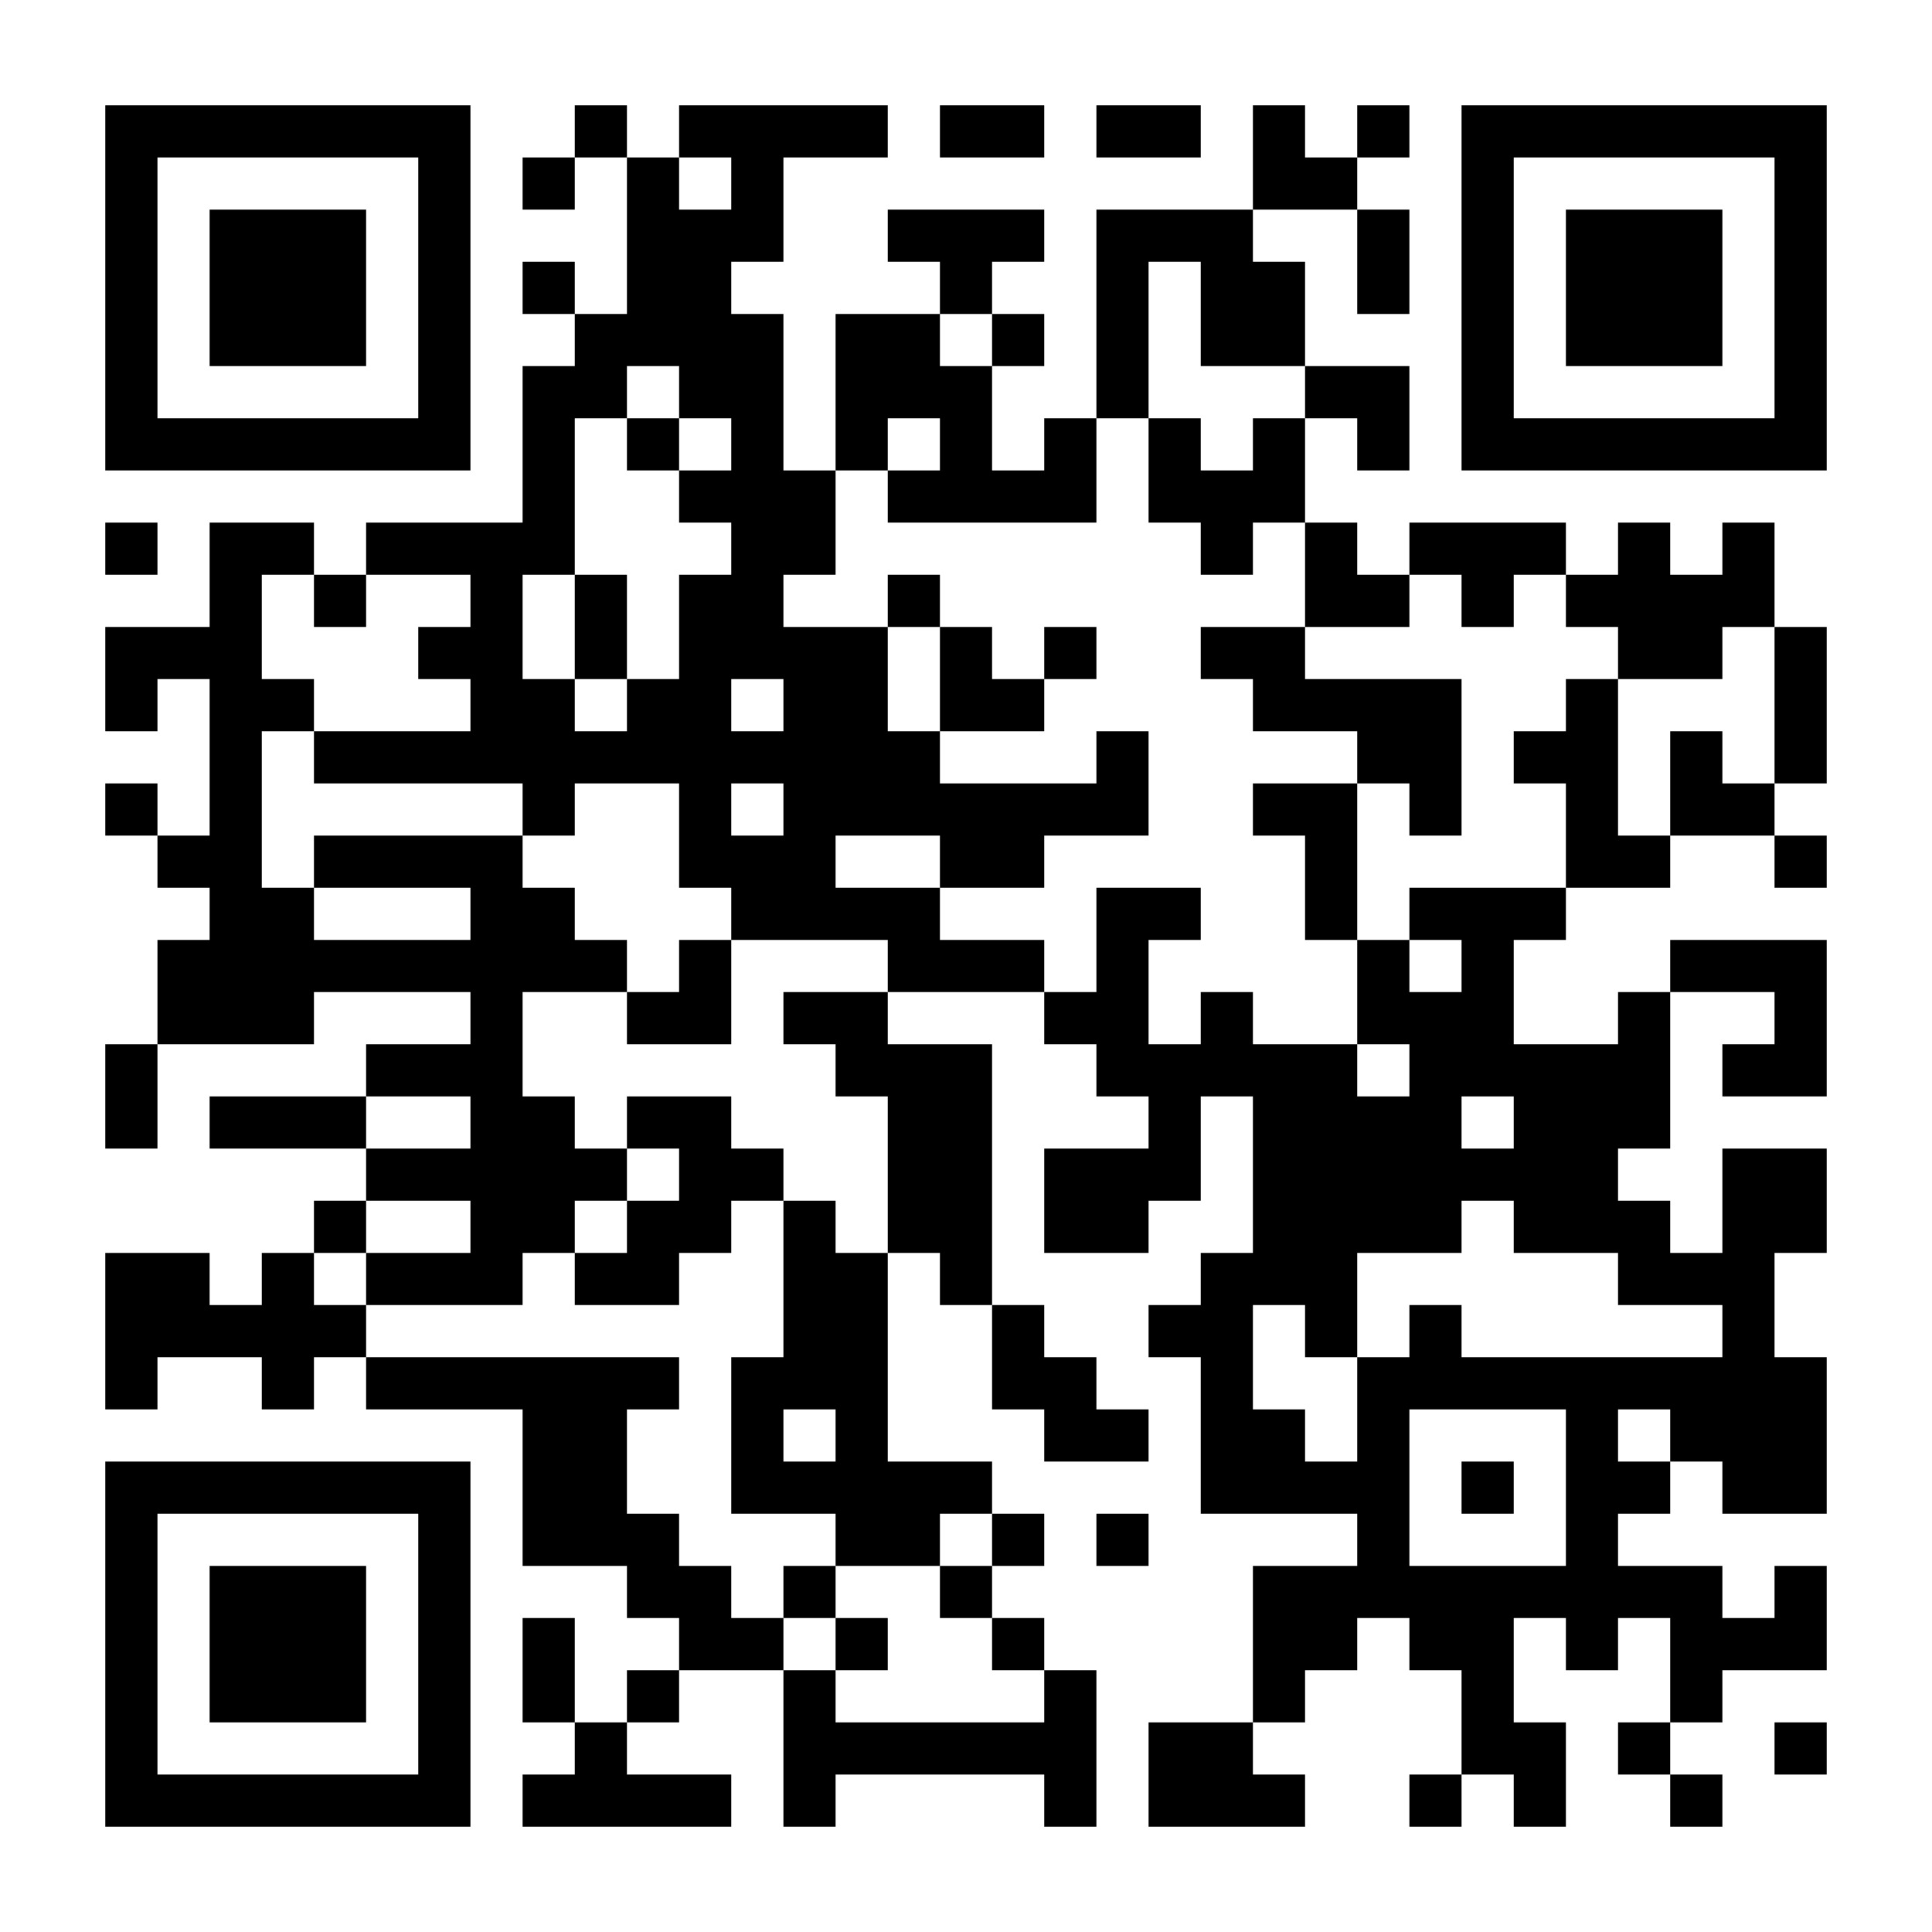 <?xml version="1.0" standalone="no"?>
<svg xmlns="http://www.w3.org/2000/svg" width="2000" height="2000" viewBox="0 0 2000 2000"><rect x="0" y="0" width="2000" height="2000" fill="#808080" stroke="none"/><defs><clipPath id="clip-path-dot-color"><rect x="109" y="541" width="54" height="54" transform="rotate(0,136,568)"/><rect x="109" y="649" width="54" height="54" transform="rotate(0,136,676)"/><rect x="109" y="703" width="54" height="54" transform="rotate(0,136,730)"/><rect x="109" y="811" width="54" height="54" transform="rotate(0,136,838)"/><rect x="109" y="1081" width="54" height="54" transform="rotate(0,136,1108)"/><rect x="109" y="1135" width="54" height="54" transform="rotate(0,136,1162)"/><rect x="109" y="1297" width="54" height="54" transform="rotate(0,136,1324)"/><rect x="109" y="1351" width="54" height="54" transform="rotate(0,136,1378)"/><rect x="109" y="1405" width="54" height="54" transform="rotate(0,136,1432)"/><rect x="163" y="649" width="54" height="54" transform="rotate(0,190,676)"/><rect x="163" y="865" width="54" height="54" transform="rotate(0,190,892)"/><rect x="163" y="973" width="54" height="54" transform="rotate(0,190,1000)"/><rect x="163" y="1027" width="54" height="54" transform="rotate(0,190,1054)"/><rect x="163" y="1297" width="54" height="54" transform="rotate(0,190,1324)"/><rect x="163" y="1351" width="54" height="54" transform="rotate(0,190,1378)"/><rect x="217" y="541" width="54" height="54" transform="rotate(0,244,568)"/><rect x="217" y="595" width="54" height="54" transform="rotate(0,244,622)"/><rect x="217" y="649" width="54" height="54" transform="rotate(0,244,676)"/><rect x="217" y="703" width="54" height="54" transform="rotate(0,244,730)"/><rect x="217" y="757" width="54" height="54" transform="rotate(0,244,784)"/><rect x="217" y="811" width="54" height="54" transform="rotate(0,244,838)"/><rect x="217" y="865" width="54" height="54" transform="rotate(0,244,892)"/><rect x="217" y="919" width="54" height="54" transform="rotate(0,244,946)"/><rect x="217" y="973" width="54" height="54" transform="rotate(0,244,1000)"/><rect x="217" y="1027" width="54" height="54" transform="rotate(0,244,1054)"/><rect x="217" y="1135" width="54" height="54" transform="rotate(0,244,1162)"/><rect x="217" y="1351" width="54" height="54" transform="rotate(0,244,1378)"/><rect x="271" y="541" width="54" height="54" transform="rotate(0,298,568)"/><rect x="271" y="703" width="54" height="54" transform="rotate(0,298,730)"/><rect x="271" y="919" width="54" height="54" transform="rotate(0,298,946)"/><rect x="271" y="973" width="54" height="54" transform="rotate(0,298,1000)"/><rect x="271" y="1027" width="54" height="54" transform="rotate(0,298,1054)"/><rect x="271" y="1135" width="54" height="54" transform="rotate(0,298,1162)"/><rect x="271" y="1297" width="54" height="54" transform="rotate(0,298,1324)"/><rect x="271" y="1351" width="54" height="54" transform="rotate(0,298,1378)"/><rect x="271" y="1405" width="54" height="54" transform="rotate(0,298,1432)"/><rect x="325" y="595" width="54" height="54" transform="rotate(0,352,622)"/><rect x="325" y="757" width="54" height="54" transform="rotate(0,352,784)"/><rect x="325" y="865" width="54" height="54" transform="rotate(0,352,892)"/><rect x="325" y="973" width="54" height="54" transform="rotate(0,352,1000)"/><rect x="325" y="1135" width="54" height="54" transform="rotate(0,352,1162)"/><rect x="325" y="1243" width="54" height="54" transform="rotate(0,352,1270)"/><rect x="325" y="1351" width="54" height="54" transform="rotate(0,352,1378)"/><rect x="379" y="541" width="54" height="54" transform="rotate(0,406,568)"/><rect x="379" y="757" width="54" height="54" transform="rotate(0,406,784)"/><rect x="379" y="865" width="54" height="54" transform="rotate(0,406,892)"/><rect x="379" y="973" width="54" height="54" transform="rotate(0,406,1000)"/><rect x="379" y="1081" width="54" height="54" transform="rotate(0,406,1108)"/><rect x="379" y="1189" width="54" height="54" transform="rotate(0,406,1216)"/><rect x="379" y="1297" width="54" height="54" transform="rotate(0,406,1324)"/><rect x="379" y="1405" width="54" height="54" transform="rotate(0,406,1432)"/><rect x="433" y="541" width="54" height="54" transform="rotate(0,460,568)"/><rect x="433" y="649" width="54" height="54" transform="rotate(0,460,676)"/><rect x="433" y="757" width="54" height="54" transform="rotate(0,460,784)"/><rect x="433" y="865" width="54" height="54" transform="rotate(0,460,892)"/><rect x="433" y="973" width="54" height="54" transform="rotate(0,460,1000)"/><rect x="433" y="1081" width="54" height="54" transform="rotate(0,460,1108)"/><rect x="433" y="1189" width="54" height="54" transform="rotate(0,460,1216)"/><rect x="433" y="1297" width="54" height="54" transform="rotate(0,460,1324)"/><rect x="433" y="1405" width="54" height="54" transform="rotate(0,460,1432)"/><rect x="487" y="541" width="54" height="54" transform="rotate(0,514,568)"/><rect x="487" y="595" width="54" height="54" transform="rotate(0,514,622)"/><rect x="487" y="649" width="54" height="54" transform="rotate(0,514,676)"/><rect x="487" y="703" width="54" height="54" transform="rotate(0,514,730)"/><rect x="487" y="757" width="54" height="54" transform="rotate(0,514,784)"/><rect x="487" y="865" width="54" height="54" transform="rotate(0,514,892)"/><rect x="487" y="919" width="54" height="54" transform="rotate(0,514,946)"/><rect x="487" y="973" width="54" height="54" transform="rotate(0,514,1000)"/><rect x="487" y="1027" width="54" height="54" transform="rotate(0,514,1054)"/><rect x="487" y="1081" width="54" height="54" transform="rotate(0,514,1108)"/><rect x="487" y="1135" width="54" height="54" transform="rotate(0,514,1162)"/><rect x="487" y="1189" width="54" height="54" transform="rotate(0,514,1216)"/><rect x="487" y="1243" width="54" height="54" transform="rotate(0,514,1270)"/><rect x="487" y="1297" width="54" height="54" transform="rotate(0,514,1324)"/><rect x="487" y="1405" width="54" height="54" transform="rotate(0,514,1432)"/><rect x="541" y="163" width="54" height="54" transform="rotate(0,568,190)"/><rect x="541" y="271" width="54" height="54" transform="rotate(0,568,298)"/><rect x="541" y="379" width="54" height="54" transform="rotate(0,568,406)"/><rect x="541" y="433" width="54" height="54" transform="rotate(0,568,460)"/><rect x="541" y="487" width="54" height="54" transform="rotate(0,568,514)"/><rect x="541" y="541" width="54" height="54" transform="rotate(0,568,568)"/><rect x="541" y="703" width="54" height="54" transform="rotate(0,568,730)"/><rect x="541" y="757" width="54" height="54" transform="rotate(0,568,784)"/><rect x="541" y="811" width="54" height="54" transform="rotate(0,568,838)"/><rect x="541" y="919" width="54" height="54" transform="rotate(0,568,946)"/><rect x="541" y="973" width="54" height="54" transform="rotate(0,568,1000)"/><rect x="541" y="1135" width="54" height="54" transform="rotate(0,568,1162)"/><rect x="541" y="1189" width="54" height="54" transform="rotate(0,568,1216)"/><rect x="541" y="1243" width="54" height="54" transform="rotate(0,568,1270)"/><rect x="541" y="1405" width="54" height="54" transform="rotate(0,568,1432)"/><rect x="541" y="1459" width="54" height="54" transform="rotate(0,568,1486)"/><rect x="541" y="1513" width="54" height="54" transform="rotate(0,568,1540)"/><rect x="541" y="1567" width="54" height="54" transform="rotate(0,568,1594)"/><rect x="541" y="1675" width="54" height="54" transform="rotate(0,568,1702)"/><rect x="541" y="1729" width="54" height="54" transform="rotate(0,568,1756)"/><rect x="541" y="1837" width="54" height="54" transform="rotate(0,568,1864)"/><rect x="595" y="109" width="54" height="54" transform="rotate(0,622,136)"/><rect x="595" y="325" width="54" height="54" transform="rotate(0,622,352)"/><rect x="595" y="379" width="54" height="54" transform="rotate(0,622,406)"/><rect x="595" y="595" width="54" height="54" transform="rotate(0,622,622)"/><rect x="595" y="649" width="54" height="54" transform="rotate(0,622,676)"/><rect x="595" y="757" width="54" height="54" transform="rotate(0,622,784)"/><rect x="595" y="973" width="54" height="54" transform="rotate(0,622,1000)"/><rect x="595" y="1189" width="54" height="54" transform="rotate(0,622,1216)"/><rect x="595" y="1297" width="54" height="54" transform="rotate(0,622,1324)"/><rect x="595" y="1405" width="54" height="54" transform="rotate(0,622,1432)"/><rect x="595" y="1459" width="54" height="54" transform="rotate(0,622,1486)"/><rect x="595" y="1513" width="54" height="54" transform="rotate(0,622,1540)"/><rect x="595" y="1567" width="54" height="54" transform="rotate(0,622,1594)"/><rect x="595" y="1783" width="54" height="54" transform="rotate(0,622,1810)"/><rect x="595" y="1837" width="54" height="54" transform="rotate(0,622,1864)"/><rect x="649" y="163" width="54" height="54" transform="rotate(0,676,190)"/><rect x="649" y="217" width="54" height="54" transform="rotate(0,676,244)"/><rect x="649" y="271" width="54" height="54" transform="rotate(0,676,298)"/><rect x="649" y="325" width="54" height="54" transform="rotate(0,676,352)"/><rect x="649" y="433" width="54" height="54" transform="rotate(0,676,460)"/><rect x="649" y="703" width="54" height="54" transform="rotate(0,676,730)"/><rect x="649" y="757" width="54" height="54" transform="rotate(0,676,784)"/><rect x="649" y="1027" width="54" height="54" transform="rotate(0,676,1054)"/><rect x="649" y="1135" width="54" height="54" transform="rotate(0,676,1162)"/><rect x="649" y="1243" width="54" height="54" transform="rotate(0,676,1270)"/><rect x="649" y="1297" width="54" height="54" transform="rotate(0,676,1324)"/><rect x="649" y="1405" width="54" height="54" transform="rotate(0,676,1432)"/><rect x="649" y="1567" width="54" height="54" transform="rotate(0,676,1594)"/><rect x="649" y="1621" width="54" height="54" transform="rotate(0,676,1648)"/><rect x="649" y="1729" width="54" height="54" transform="rotate(0,676,1756)"/><rect x="649" y="1837" width="54" height="54" transform="rotate(0,676,1864)"/><rect x="703" y="109" width="54" height="54" transform="rotate(0,730,136)"/><rect x="703" y="217" width="54" height="54" transform="rotate(0,730,244)"/><rect x="703" y="271" width="54" height="54" transform="rotate(0,730,298)"/><rect x="703" y="325" width="54" height="54" transform="rotate(0,730,352)"/><rect x="703" y="379" width="54" height="54" transform="rotate(0,730,406)"/><rect x="703" y="487" width="54" height="54" transform="rotate(0,730,514)"/><rect x="703" y="595" width="54" height="54" transform="rotate(0,730,622)"/><rect x="703" y="649" width="54" height="54" transform="rotate(0,730,676)"/><rect x="703" y="703" width="54" height="54" transform="rotate(0,730,730)"/><rect x="703" y="757" width="54" height="54" transform="rotate(0,730,784)"/><rect x="703" y="811" width="54" height="54" transform="rotate(0,730,838)"/><rect x="703" y="865" width="54" height="54" transform="rotate(0,730,892)"/><rect x="703" y="973" width="54" height="54" transform="rotate(0,730,1000)"/><rect x="703" y="1027" width="54" height="54" transform="rotate(0,730,1054)"/><rect x="703" y="1135" width="54" height="54" transform="rotate(0,730,1162)"/><rect x="703" y="1189" width="54" height="54" transform="rotate(0,730,1216)"/><rect x="703" y="1243" width="54" height="54" transform="rotate(0,730,1270)"/><rect x="703" y="1621" width="54" height="54" transform="rotate(0,730,1648)"/><rect x="703" y="1675" width="54" height="54" transform="rotate(0,730,1702)"/><rect x="703" y="1837" width="54" height="54" transform="rotate(0,730,1864)"/><rect x="757" y="109" width="54" height="54" transform="rotate(0,784,136)"/><rect x="757" y="163" width="54" height="54" transform="rotate(0,784,190)"/><rect x="757" y="217" width="54" height="54" transform="rotate(0,784,244)"/><rect x="757" y="325" width="54" height="54" transform="rotate(0,784,352)"/><rect x="757" y="379" width="54" height="54" transform="rotate(0,784,406)"/><rect x="757" y="433" width="54" height="54" transform="rotate(0,784,460)"/><rect x="757" y="487" width="54" height="54" transform="rotate(0,784,514)"/><rect x="757" y="541" width="54" height="54" transform="rotate(0,784,568)"/><rect x="757" y="595" width="54" height="54" transform="rotate(0,784,622)"/><rect x="757" y="649" width="54" height="54" transform="rotate(0,784,676)"/><rect x="757" y="757" width="54" height="54" transform="rotate(0,784,784)"/><rect x="757" y="865" width="54" height="54" transform="rotate(0,784,892)"/><rect x="757" y="919" width="54" height="54" transform="rotate(0,784,946)"/><rect x="757" y="1189" width="54" height="54" transform="rotate(0,784,1216)"/><rect x="757" y="1405" width="54" height="54" transform="rotate(0,784,1432)"/><rect x="757" y="1459" width="54" height="54" transform="rotate(0,784,1486)"/><rect x="757" y="1513" width="54" height="54" transform="rotate(0,784,1540)"/><rect x="757" y="1675" width="54" height="54" transform="rotate(0,784,1702)"/><rect x="811" y="109" width="54" height="54" transform="rotate(0,838,136)"/><rect x="811" y="487" width="54" height="54" transform="rotate(0,838,514)"/><rect x="811" y="541" width="54" height="54" transform="rotate(0,838,568)"/><rect x="811" y="649" width="54" height="54" transform="rotate(0,838,676)"/><rect x="811" y="703" width="54" height="54" transform="rotate(0,838,730)"/><rect x="811" y="757" width="54" height="54" transform="rotate(0,838,784)"/><rect x="811" y="811" width="54" height="54" transform="rotate(0,838,838)"/><rect x="811" y="865" width="54" height="54" transform="rotate(0,838,892)"/><rect x="811" y="919" width="54" height="54" transform="rotate(0,838,946)"/><rect x="811" y="1027" width="54" height="54" transform="rotate(0,838,1054)"/><rect x="811" y="1243" width="54" height="54" transform="rotate(0,838,1270)"/><rect x="811" y="1297" width="54" height="54" transform="rotate(0,838,1324)"/><rect x="811" y="1351" width="54" height="54" transform="rotate(0,838,1378)"/><rect x="811" y="1405" width="54" height="54" transform="rotate(0,838,1432)"/><rect x="811" y="1513" width="54" height="54" transform="rotate(0,838,1540)"/><rect x="811" y="1621" width="54" height="54" transform="rotate(0,838,1648)"/><rect x="811" y="1729" width="54" height="54" transform="rotate(0,838,1756)"/><rect x="811" y="1783" width="54" height="54" transform="rotate(0,838,1810)"/><rect x="811" y="1837" width="54" height="54" transform="rotate(0,838,1864)"/><rect x="865" y="109" width="54" height="54" transform="rotate(0,892,136)"/><rect x="865" y="325" width="54" height="54" transform="rotate(0,892,352)"/><rect x="865" y="379" width="54" height="54" transform="rotate(0,892,406)"/><rect x="865" y="433" width="54" height="54" transform="rotate(0,892,460)"/><rect x="865" y="649" width="54" height="54" transform="rotate(0,892,676)"/><rect x="865" y="703" width="54" height="54" transform="rotate(0,892,730)"/><rect x="865" y="757" width="54" height="54" transform="rotate(0,892,784)"/><rect x="865" y="811" width="54" height="54" transform="rotate(0,892,838)"/><rect x="865" y="919" width="54" height="54" transform="rotate(0,892,946)"/><rect x="865" y="1027" width="54" height="54" transform="rotate(0,892,1054)"/><rect x="865" y="1081" width="54" height="54" transform="rotate(0,892,1108)"/><rect x="865" y="1297" width="54" height="54" transform="rotate(0,892,1324)"/><rect x="865" y="1351" width="54" height="54" transform="rotate(0,892,1378)"/><rect x="865" y="1405" width="54" height="54" transform="rotate(0,892,1432)"/><rect x="865" y="1459" width="54" height="54" transform="rotate(0,892,1486)"/><rect x="865" y="1513" width="54" height="54" transform="rotate(0,892,1540)"/><rect x="865" y="1567" width="54" height="54" transform="rotate(0,892,1594)"/><rect x="865" y="1675" width="54" height="54" transform="rotate(0,892,1702)"/><rect x="865" y="1783" width="54" height="54" transform="rotate(0,892,1810)"/><rect x="919" y="217" width="54" height="54" transform="rotate(0,946,244)"/><rect x="919" y="325" width="54" height="54" transform="rotate(0,946,352)"/><rect x="919" y="379" width="54" height="54" transform="rotate(0,946,406)"/><rect x="919" y="487" width="54" height="54" transform="rotate(0,946,514)"/><rect x="919" y="595" width="54" height="54" transform="rotate(0,946,622)"/><rect x="919" y="757" width="54" height="54" transform="rotate(0,946,784)"/><rect x="919" y="811" width="54" height="54" transform="rotate(0,946,838)"/><rect x="919" y="919" width="54" height="54" transform="rotate(0,946,946)"/><rect x="919" y="973" width="54" height="54" transform="rotate(0,946,1000)"/><rect x="919" y="1081" width="54" height="54" transform="rotate(0,946,1108)"/><rect x="919" y="1135" width="54" height="54" transform="rotate(0,946,1162)"/><rect x="919" y="1189" width="54" height="54" transform="rotate(0,946,1216)"/><rect x="919" y="1243" width="54" height="54" transform="rotate(0,946,1270)"/><rect x="919" y="1513" width="54" height="54" transform="rotate(0,946,1540)"/><rect x="919" y="1567" width="54" height="54" transform="rotate(0,946,1594)"/><rect x="919" y="1783" width="54" height="54" transform="rotate(0,946,1810)"/><rect x="973" y="109" width="54" height="54" transform="rotate(0,1000,136)"/><rect x="973" y="217" width="54" height="54" transform="rotate(0,1000,244)"/><rect x="973" y="271" width="54" height="54" transform="rotate(0,1000,298)"/><rect x="973" y="379" width="54" height="54" transform="rotate(0,1000,406)"/><rect x="973" y="433" width="54" height="54" transform="rotate(0,1000,460)"/><rect x="973" y="487" width="54" height="54" transform="rotate(0,1000,514)"/><rect x="973" y="649" width="54" height="54" transform="rotate(0,1000,676)"/><rect x="973" y="703" width="54" height="54" transform="rotate(0,1000,730)"/><rect x="973" y="811" width="54" height="54" transform="rotate(0,1000,838)"/><rect x="973" y="865" width="54" height="54" transform="rotate(0,1000,892)"/><rect x="973" y="973" width="54" height="54" transform="rotate(0,1000,1000)"/><rect x="973" y="1081" width="54" height="54" transform="rotate(0,1000,1108)"/><rect x="973" y="1135" width="54" height="54" transform="rotate(0,1000,1162)"/><rect x="973" y="1189" width="54" height="54" transform="rotate(0,1000,1216)"/><rect x="973" y="1243" width="54" height="54" transform="rotate(0,1000,1270)"/><rect x="973" y="1297" width="54" height="54" transform="rotate(0,1000,1324)"/><rect x="973" y="1513" width="54" height="54" transform="rotate(0,1000,1540)"/><rect x="973" y="1621" width="54" height="54" transform="rotate(0,1000,1648)"/><rect x="973" y="1783" width="54" height="54" transform="rotate(0,1000,1810)"/><rect x="1027" y="109" width="54" height="54" transform="rotate(0,1054,136)"/><rect x="1027" y="217" width="54" height="54" transform="rotate(0,1054,244)"/><rect x="1027" y="325" width="54" height="54" transform="rotate(0,1054,352)"/><rect x="1027" y="487" width="54" height="54" transform="rotate(0,1054,514)"/><rect x="1027" y="703" width="54" height="54" transform="rotate(0,1054,730)"/><rect x="1027" y="811" width="54" height="54" transform="rotate(0,1054,838)"/><rect x="1027" y="865" width="54" height="54" transform="rotate(0,1054,892)"/><rect x="1027" y="973" width="54" height="54" transform="rotate(0,1054,1000)"/><rect x="1027" y="1351" width="54" height="54" transform="rotate(0,1054,1378)"/><rect x="1027" y="1405" width="54" height="54" transform="rotate(0,1054,1432)"/><rect x="1027" y="1567" width="54" height="54" transform="rotate(0,1054,1594)"/><rect x="1027" y="1675" width="54" height="54" transform="rotate(0,1054,1702)"/><rect x="1027" y="1783" width="54" height="54" transform="rotate(0,1054,1810)"/><rect x="1081" y="433" width="54" height="54" transform="rotate(0,1108,460)"/><rect x="1081" y="487" width="54" height="54" transform="rotate(0,1108,514)"/><rect x="1081" y="649" width="54" height="54" transform="rotate(0,1108,676)"/><rect x="1081" y="811" width="54" height="54" transform="rotate(0,1108,838)"/><rect x="1081" y="1027" width="54" height="54" transform="rotate(0,1108,1054)"/><rect x="1081" y="1189" width="54" height="54" transform="rotate(0,1108,1216)"/><rect x="1081" y="1243" width="54" height="54" transform="rotate(0,1108,1270)"/><rect x="1081" y="1405" width="54" height="54" transform="rotate(0,1108,1432)"/><rect x="1081" y="1459" width="54" height="54" transform="rotate(0,1108,1486)"/><rect x="1081" y="1729" width="54" height="54" transform="rotate(0,1108,1756)"/><rect x="1081" y="1783" width="54" height="54" transform="rotate(0,1108,1810)"/><rect x="1081" y="1837" width="54" height="54" transform="rotate(0,1108,1864)"/><rect x="1135" y="109" width="54" height="54" transform="rotate(0,1162,136)"/><rect x="1135" y="217" width="54" height="54" transform="rotate(0,1162,244)"/><rect x="1135" y="271" width="54" height="54" transform="rotate(0,1162,298)"/><rect x="1135" y="325" width="54" height="54" transform="rotate(0,1162,352)"/><rect x="1135" y="379" width="54" height="54" transform="rotate(0,1162,406)"/><rect x="1135" y="757" width="54" height="54" transform="rotate(0,1162,784)"/><rect x="1135" y="811" width="54" height="54" transform="rotate(0,1162,838)"/><rect x="1135" y="919" width="54" height="54" transform="rotate(0,1162,946)"/><rect x="1135" y="973" width="54" height="54" transform="rotate(0,1162,1000)"/><rect x="1135" y="1027" width="54" height="54" transform="rotate(0,1162,1054)"/><rect x="1135" y="1081" width="54" height="54" transform="rotate(0,1162,1108)"/><rect x="1135" y="1189" width="54" height="54" transform="rotate(0,1162,1216)"/><rect x="1135" y="1243" width="54" height="54" transform="rotate(0,1162,1270)"/><rect x="1135" y="1459" width="54" height="54" transform="rotate(0,1162,1486)"/><rect x="1135" y="1567" width="54" height="54" transform="rotate(0,1162,1594)"/><rect x="1189" y="109" width="54" height="54" transform="rotate(0,1216,136)"/><rect x="1189" y="217" width="54" height="54" transform="rotate(0,1216,244)"/><rect x="1189" y="433" width="54" height="54" transform="rotate(0,1216,460)"/><rect x="1189" y="487" width="54" height="54" transform="rotate(0,1216,514)"/><rect x="1189" y="919" width="54" height="54" transform="rotate(0,1216,946)"/><rect x="1189" y="1081" width="54" height="54" transform="rotate(0,1216,1108)"/><rect x="1189" y="1135" width="54" height="54" transform="rotate(0,1216,1162)"/><rect x="1189" y="1189" width="54" height="54" transform="rotate(0,1216,1216)"/><rect x="1189" y="1351" width="54" height="54" transform="rotate(0,1216,1378)"/><rect x="1189" y="1783" width="54" height="54" transform="rotate(0,1216,1810)"/><rect x="1189" y="1837" width="54" height="54" transform="rotate(0,1216,1864)"/><rect x="1243" y="217" width="54" height="54" transform="rotate(0,1270,244)"/><rect x="1243" y="271" width="54" height="54" transform="rotate(0,1270,298)"/><rect x="1243" y="325" width="54" height="54" transform="rotate(0,1270,352)"/><rect x="1243" y="487" width="54" height="54" transform="rotate(0,1270,514)"/><rect x="1243" y="541" width="54" height="54" transform="rotate(0,1270,568)"/><rect x="1243" y="649" width="54" height="54" transform="rotate(0,1270,676)"/><rect x="1243" y="1027" width="54" height="54" transform="rotate(0,1270,1054)"/><rect x="1243" y="1081" width="54" height="54" transform="rotate(0,1270,1108)"/><rect x="1243" y="1297" width="54" height="54" transform="rotate(0,1270,1324)"/><rect x="1243" y="1351" width="54" height="54" transform="rotate(0,1270,1378)"/><rect x="1243" y="1405" width="54" height="54" transform="rotate(0,1270,1432)"/><rect x="1243" y="1459" width="54" height="54" transform="rotate(0,1270,1486)"/><rect x="1243" y="1513" width="54" height="54" transform="rotate(0,1270,1540)"/><rect x="1243" y="1783" width="54" height="54" transform="rotate(0,1270,1810)"/><rect x="1243" y="1837" width="54" height="54" transform="rotate(0,1270,1864)"/><rect x="1297" y="109" width="54" height="54" transform="rotate(0,1324,136)"/><rect x="1297" y="163" width="54" height="54" transform="rotate(0,1324,190)"/><rect x="1297" y="271" width="54" height="54" transform="rotate(0,1324,298)"/><rect x="1297" y="325" width="54" height="54" transform="rotate(0,1324,352)"/><rect x="1297" y="433" width="54" height="54" transform="rotate(0,1324,460)"/><rect x="1297" y="487" width="54" height="54" transform="rotate(0,1324,514)"/><rect x="1297" y="649" width="54" height="54" transform="rotate(0,1324,676)"/><rect x="1297" y="703" width="54" height="54" transform="rotate(0,1324,730)"/><rect x="1297" y="811" width="54" height="54" transform="rotate(0,1324,838)"/><rect x="1297" y="1081" width="54" height="54" transform="rotate(0,1324,1108)"/><rect x="1297" y="1135" width="54" height="54" transform="rotate(0,1324,1162)"/><rect x="1297" y="1189" width="54" height="54" transform="rotate(0,1324,1216)"/><rect x="1297" y="1243" width="54" height="54" transform="rotate(0,1324,1270)"/><rect x="1297" y="1297" width="54" height="54" transform="rotate(0,1324,1324)"/><rect x="1297" y="1459" width="54" height="54" transform="rotate(0,1324,1486)"/><rect x="1297" y="1513" width="54" height="54" transform="rotate(0,1324,1540)"/><rect x="1297" y="1621" width="54" height="54" transform="rotate(0,1324,1648)"/><rect x="1297" y="1675" width="54" height="54" transform="rotate(0,1324,1702)"/><rect x="1297" y="1729" width="54" height="54" transform="rotate(0,1324,1756)"/><rect x="1297" y="1837" width="54" height="54" transform="rotate(0,1324,1864)"/><rect x="1351" y="163" width="54" height="54" transform="rotate(0,1378,190)"/><rect x="1351" y="379" width="54" height="54" transform="rotate(0,1378,406)"/><rect x="1351" y="541" width="54" height="54" transform="rotate(0,1378,568)"/><rect x="1351" y="595" width="54" height="54" transform="rotate(0,1378,622)"/><rect x="1351" y="703" width="54" height="54" transform="rotate(0,1378,730)"/><rect x="1351" y="811" width="54" height="54" transform="rotate(0,1378,838)"/><rect x="1351" y="865" width="54" height="54" transform="rotate(0,1378,892)"/><rect x="1351" y="919" width="54" height="54" transform="rotate(0,1378,946)"/><rect x="1351" y="1081" width="54" height="54" transform="rotate(0,1378,1108)"/><rect x="1351" y="1135" width="54" height="54" transform="rotate(0,1378,1162)"/><rect x="1351" y="1189" width="54" height="54" transform="rotate(0,1378,1216)"/><rect x="1351" y="1243" width="54" height="54" transform="rotate(0,1378,1270)"/><rect x="1351" y="1297" width="54" height="54" transform="rotate(0,1378,1324)"/><rect x="1351" y="1351" width="54" height="54" transform="rotate(0,1378,1378)"/><rect x="1351" y="1513" width="54" height="54" transform="rotate(0,1378,1540)"/><rect x="1351" y="1621" width="54" height="54" transform="rotate(0,1378,1648)"/><rect x="1351" y="1675" width="54" height="54" transform="rotate(0,1378,1702)"/><rect x="1405" y="109" width="54" height="54" transform="rotate(0,1432,136)"/><rect x="1405" y="217" width="54" height="54" transform="rotate(0,1432,244)"/><rect x="1405" y="271" width="54" height="54" transform="rotate(0,1432,298)"/><rect x="1405" y="379" width="54" height="54" transform="rotate(0,1432,406)"/><rect x="1405" y="433" width="54" height="54" transform="rotate(0,1432,460)"/><rect x="1405" y="595" width="54" height="54" transform="rotate(0,1432,622)"/><rect x="1405" y="703" width="54" height="54" transform="rotate(0,1432,730)"/><rect x="1405" y="757" width="54" height="54" transform="rotate(0,1432,784)"/><rect x="1405" y="973" width="54" height="54" transform="rotate(0,1432,1000)"/><rect x="1405" y="1027" width="54" height="54" transform="rotate(0,1432,1054)"/><rect x="1405" y="1135" width="54" height="54" transform="rotate(0,1432,1162)"/><rect x="1405" y="1189" width="54" height="54" transform="rotate(0,1432,1216)"/><rect x="1405" y="1243" width="54" height="54" transform="rotate(0,1432,1270)"/><rect x="1405" y="1405" width="54" height="54" transform="rotate(0,1432,1432)"/><rect x="1405" y="1459" width="54" height="54" transform="rotate(0,1432,1486)"/><rect x="1405" y="1513" width="54" height="54" transform="rotate(0,1432,1540)"/><rect x="1405" y="1567" width="54" height="54" transform="rotate(0,1432,1594)"/><rect x="1405" y="1621" width="54" height="54" transform="rotate(0,1432,1648)"/><rect x="1459" y="541" width="54" height="54" transform="rotate(0,1486,568)"/><rect x="1459" y="703" width="54" height="54" transform="rotate(0,1486,730)"/><rect x="1459" y="757" width="54" height="54" transform="rotate(0,1486,784)"/><rect x="1459" y="811" width="54" height="54" transform="rotate(0,1486,838)"/><rect x="1459" y="919" width="54" height="54" transform="rotate(0,1486,946)"/><rect x="1459" y="1027" width="54" height="54" transform="rotate(0,1486,1054)"/><rect x="1459" y="1081" width="54" height="54" transform="rotate(0,1486,1108)"/><rect x="1459" y="1135" width="54" height="54" transform="rotate(0,1486,1162)"/><rect x="1459" y="1189" width="54" height="54" transform="rotate(0,1486,1216)"/><rect x="1459" y="1243" width="54" height="54" transform="rotate(0,1486,1270)"/><rect x="1459" y="1351" width="54" height="54" transform="rotate(0,1486,1378)"/><rect x="1459" y="1405" width="54" height="54" transform="rotate(0,1486,1432)"/><rect x="1459" y="1621" width="54" height="54" transform="rotate(0,1486,1648)"/><rect x="1459" y="1675" width="54" height="54" transform="rotate(0,1486,1702)"/><rect x="1459" y="1837" width="54" height="54" transform="rotate(0,1486,1864)"/><rect x="1513" y="541" width="54" height="54" transform="rotate(0,1540,568)"/><rect x="1513" y="595" width="54" height="54" transform="rotate(0,1540,622)"/><rect x="1513" y="919" width="54" height="54" transform="rotate(0,1540,946)"/><rect x="1513" y="973" width="54" height="54" transform="rotate(0,1540,1000)"/><rect x="1513" y="1027" width="54" height="54" transform="rotate(0,1540,1054)"/><rect x="1513" y="1081" width="54" height="54" transform="rotate(0,1540,1108)"/><rect x="1513" y="1189" width="54" height="54" transform="rotate(0,1540,1216)"/><rect x="1513" y="1405" width="54" height="54" transform="rotate(0,1540,1432)"/><rect x="1513" y="1513" width="54" height="54" transform="rotate(0,1540,1540)"/><rect x="1513" y="1621" width="54" height="54" transform="rotate(0,1540,1648)"/><rect x="1513" y="1675" width="54" height="54" transform="rotate(0,1540,1702)"/><rect x="1513" y="1729" width="54" height="54" transform="rotate(0,1540,1756)"/><rect x="1513" y="1783" width="54" height="54" transform="rotate(0,1540,1810)"/><rect x="1567" y="541" width="54" height="54" transform="rotate(0,1594,568)"/><rect x="1567" y="757" width="54" height="54" transform="rotate(0,1594,784)"/><rect x="1567" y="919" width="54" height="54" transform="rotate(0,1594,946)"/><rect x="1567" y="1081" width="54" height="54" transform="rotate(0,1594,1108)"/><rect x="1567" y="1135" width="54" height="54" transform="rotate(0,1594,1162)"/><rect x="1567" y="1189" width="54" height="54" transform="rotate(0,1594,1216)"/><rect x="1567" y="1243" width="54" height="54" transform="rotate(0,1594,1270)"/><rect x="1567" y="1405" width="54" height="54" transform="rotate(0,1594,1432)"/><rect x="1567" y="1621" width="54" height="54" transform="rotate(0,1594,1648)"/><rect x="1567" y="1783" width="54" height="54" transform="rotate(0,1594,1810)"/><rect x="1567" y="1837" width="54" height="54" transform="rotate(0,1594,1864)"/><rect x="1621" y="595" width="54" height="54" transform="rotate(0,1648,622)"/><rect x="1621" y="703" width="54" height="54" transform="rotate(0,1648,730)"/><rect x="1621" y="757" width="54" height="54" transform="rotate(0,1648,784)"/><rect x="1621" y="811" width="54" height="54" transform="rotate(0,1648,838)"/><rect x="1621" y="865" width="54" height="54" transform="rotate(0,1648,892)"/><rect x="1621" y="1081" width="54" height="54" transform="rotate(0,1648,1108)"/><rect x="1621" y="1135" width="54" height="54" transform="rotate(0,1648,1162)"/><rect x="1621" y="1189" width="54" height="54" transform="rotate(0,1648,1216)"/><rect x="1621" y="1243" width="54" height="54" transform="rotate(0,1648,1270)"/><rect x="1621" y="1405" width="54" height="54" transform="rotate(0,1648,1432)"/><rect x="1621" y="1459" width="54" height="54" transform="rotate(0,1648,1486)"/><rect x="1621" y="1513" width="54" height="54" transform="rotate(0,1648,1540)"/><rect x="1621" y="1567" width="54" height="54" transform="rotate(0,1648,1594)"/><rect x="1621" y="1621" width="54" height="54" transform="rotate(0,1648,1648)"/><rect x="1621" y="1675" width="54" height="54" transform="rotate(0,1648,1702)"/><rect x="1675" y="541" width="54" height="54" transform="rotate(0,1702,568)"/><rect x="1675" y="595" width="54" height="54" transform="rotate(0,1702,622)"/><rect x="1675" y="649" width="54" height="54" transform="rotate(0,1702,676)"/><rect x="1675" y="865" width="54" height="54" transform="rotate(0,1702,892)"/><rect x="1675" y="1027" width="54" height="54" transform="rotate(0,1702,1054)"/><rect x="1675" y="1081" width="54" height="54" transform="rotate(0,1702,1108)"/><rect x="1675" y="1135" width="54" height="54" transform="rotate(0,1702,1162)"/><rect x="1675" y="1243" width="54" height="54" transform="rotate(0,1702,1270)"/><rect x="1675" y="1297" width="54" height="54" transform="rotate(0,1702,1324)"/><rect x="1675" y="1405" width="54" height="54" transform="rotate(0,1702,1432)"/><rect x="1675" y="1513" width="54" height="54" transform="rotate(0,1702,1540)"/><rect x="1675" y="1621" width="54" height="54" transform="rotate(0,1702,1648)"/><rect x="1675" y="1783" width="54" height="54" transform="rotate(0,1702,1810)"/><rect x="1729" y="595" width="54" height="54" transform="rotate(0,1756,622)"/><rect x="1729" y="649" width="54" height="54" transform="rotate(0,1756,676)"/><rect x="1729" y="757" width="54" height="54" transform="rotate(0,1756,784)"/><rect x="1729" y="811" width="54" height="54" transform="rotate(0,1756,838)"/><rect x="1729" y="973" width="54" height="54" transform="rotate(0,1756,1000)"/><rect x="1729" y="1297" width="54" height="54" transform="rotate(0,1756,1324)"/><rect x="1729" y="1405" width="54" height="54" transform="rotate(0,1756,1432)"/><rect x="1729" y="1459" width="54" height="54" transform="rotate(0,1756,1486)"/><rect x="1729" y="1621" width="54" height="54" transform="rotate(0,1756,1648)"/><rect x="1729" y="1675" width="54" height="54" transform="rotate(0,1756,1702)"/><rect x="1729" y="1729" width="54" height="54" transform="rotate(0,1756,1756)"/><rect x="1729" y="1837" width="54" height="54" transform="rotate(0,1756,1864)"/><rect x="1783" y="541" width="54" height="54" transform="rotate(0,1810,568)"/><rect x="1783" y="595" width="54" height="54" transform="rotate(0,1810,622)"/><rect x="1783" y="811" width="54" height="54" transform="rotate(0,1810,838)"/><rect x="1783" y="973" width="54" height="54" transform="rotate(0,1810,1000)"/><rect x="1783" y="1081" width="54" height="54" transform="rotate(0,1810,1108)"/><rect x="1783" y="1189" width="54" height="54" transform="rotate(0,1810,1216)"/><rect x="1783" y="1243" width="54" height="54" transform="rotate(0,1810,1270)"/><rect x="1783" y="1297" width="54" height="54" transform="rotate(0,1810,1324)"/><rect x="1783" y="1351" width="54" height="54" transform="rotate(0,1810,1378)"/><rect x="1783" y="1405" width="54" height="54" transform="rotate(0,1810,1432)"/><rect x="1783" y="1459" width="54" height="54" transform="rotate(0,1810,1486)"/><rect x="1783" y="1513" width="54" height="54" transform="rotate(0,1810,1540)"/><rect x="1783" y="1675" width="54" height="54" transform="rotate(0,1810,1702)"/><rect x="1837" y="649" width="54" height="54" transform="rotate(0,1864,676)"/><rect x="1837" y="703" width="54" height="54" transform="rotate(0,1864,730)"/><rect x="1837" y="757" width="54" height="54" transform="rotate(0,1864,784)"/><rect x="1837" y="865" width="54" height="54" transform="rotate(0,1864,892)"/><rect x="1837" y="973" width="54" height="54" transform="rotate(0,1864,1000)"/><rect x="1837" y="1027" width="54" height="54" transform="rotate(0,1864,1054)"/><rect x="1837" y="1081" width="54" height="54" transform="rotate(0,1864,1108)"/><rect x="1837" y="1189" width="54" height="54" transform="rotate(0,1864,1216)"/><rect x="1837" y="1243" width="54" height="54" transform="rotate(0,1864,1270)"/><rect x="1837" y="1405" width="54" height="54" transform="rotate(0,1864,1432)"/><rect x="1837" y="1459" width="54" height="54" transform="rotate(0,1864,1486)"/><rect x="1837" y="1513" width="54" height="54" transform="rotate(0,1864,1540)"/><rect x="1837" y="1621" width="54" height="54" transform="rotate(0,1864,1648)"/><rect x="1837" y="1675" width="54" height="54" transform="rotate(0,1864,1702)"/><rect x="1837" y="1783" width="54" height="54" transform="rotate(0,1864,1810)"/></clipPath><clipPath id="clip-path-corners-square-color-0-0"><rect x="109" y="109" width="54" height="54" transform="rotate(0,136,136)"/><rect x="109" y="163" width="54" height="54" transform="rotate(0,136,190)"/><rect x="109" y="217" width="54" height="54" transform="rotate(0,136,244)"/><rect x="109" y="271" width="54" height="54" transform="rotate(0,136,298)"/><rect x="109" y="325" width="54" height="54" transform="rotate(0,136,352)"/><rect x="109" y="379" width="54" height="54" transform="rotate(0,136,406)"/><rect x="109" y="433" width="54" height="54" transform="rotate(0,136,460)"/><rect x="163" y="109" width="54" height="54" transform="rotate(0,190,136)"/><rect x="163" y="433" width="54" height="54" transform="rotate(0,190,460)"/><rect x="217" y="109" width="54" height="54" transform="rotate(0,244,136)"/><rect x="217" y="433" width="54" height="54" transform="rotate(0,244,460)"/><rect x="271" y="109" width="54" height="54" transform="rotate(0,298,136)"/><rect x="271" y="433" width="54" height="54" transform="rotate(0,298,460)"/><rect x="325" y="109" width="54" height="54" transform="rotate(0,352,136)"/><rect x="325" y="433" width="54" height="54" transform="rotate(0,352,460)"/><rect x="379" y="109" width="54" height="54" transform="rotate(0,406,136)"/><rect x="379" y="433" width="54" height="54" transform="rotate(0,406,460)"/><rect x="433" y="109" width="54" height="54" transform="rotate(0,460,136)"/><rect x="433" y="163" width="54" height="54" transform="rotate(0,460,190)"/><rect x="433" y="217" width="54" height="54" transform="rotate(0,460,244)"/><rect x="433" y="271" width="54" height="54" transform="rotate(0,460,298)"/><rect x="433" y="325" width="54" height="54" transform="rotate(0,460,352)"/><rect x="433" y="379" width="54" height="54" transform="rotate(0,460,406)"/><rect x="433" y="433" width="54" height="54" transform="rotate(0,460,460)"/></clipPath><clipPath id="clip-path-corners-dot-color-0-0"><rect x="217" y="217" width="54" height="54" transform="rotate(0,244,244)"/><rect x="217" y="271" width="54" height="54" transform="rotate(0,244,298)"/><rect x="217" y="325" width="54" height="54" transform="rotate(0,244,352)"/><rect x="271" y="217" width="54" height="54" transform="rotate(0,298,244)"/><rect x="271" y="271" width="54" height="54" transform="rotate(0,298,298)"/><rect x="271" y="325" width="54" height="54" transform="rotate(0,298,352)"/><rect x="325" y="217" width="54" height="54" transform="rotate(0,352,244)"/><rect x="325" y="271" width="54" height="54" transform="rotate(0,352,298)"/><rect x="325" y="325" width="54" height="54" transform="rotate(0,352,352)"/></clipPath><clipPath id="clip-path-corners-square-color-1-0"><rect x="1513" y="109" width="54" height="54" transform="rotate(0,1540,136)"/><rect x="1513" y="163" width="54" height="54" transform="rotate(0,1540,190)"/><rect x="1513" y="217" width="54" height="54" transform="rotate(0,1540,244)"/><rect x="1513" y="271" width="54" height="54" transform="rotate(0,1540,298)"/><rect x="1513" y="325" width="54" height="54" transform="rotate(0,1540,352)"/><rect x="1513" y="379" width="54" height="54" transform="rotate(0,1540,406)"/><rect x="1513" y="433" width="54" height="54" transform="rotate(0,1540,460)"/><rect x="1567" y="109" width="54" height="54" transform="rotate(0,1594,136)"/><rect x="1567" y="433" width="54" height="54" transform="rotate(0,1594,460)"/><rect x="1621" y="109" width="54" height="54" transform="rotate(0,1648,136)"/><rect x="1621" y="433" width="54" height="54" transform="rotate(0,1648,460)"/><rect x="1675" y="109" width="54" height="54" transform="rotate(0,1702,136)"/><rect x="1675" y="433" width="54" height="54" transform="rotate(0,1702,460)"/><rect x="1729" y="109" width="54" height="54" transform="rotate(0,1756,136)"/><rect x="1729" y="433" width="54" height="54" transform="rotate(0,1756,460)"/><rect x="1783" y="109" width="54" height="54" transform="rotate(0,1810,136)"/><rect x="1783" y="433" width="54" height="54" transform="rotate(0,1810,460)"/><rect x="1837" y="109" width="54" height="54" transform="rotate(0,1864,136)"/><rect x="1837" y="163" width="54" height="54" transform="rotate(0,1864,190)"/><rect x="1837" y="217" width="54" height="54" transform="rotate(0,1864,244)"/><rect x="1837" y="271" width="54" height="54" transform="rotate(0,1864,298)"/><rect x="1837" y="325" width="54" height="54" transform="rotate(0,1864,352)"/><rect x="1837" y="379" width="54" height="54" transform="rotate(0,1864,406)"/><rect x="1837" y="433" width="54" height="54" transform="rotate(0,1864,460)"/></clipPath><clipPath id="clip-path-corners-dot-color-1-0"><rect x="1621" y="217" width="54" height="54" transform="rotate(0,1648,244)"/><rect x="1621" y="271" width="54" height="54" transform="rotate(0,1648,298)"/><rect x="1621" y="325" width="54" height="54" transform="rotate(0,1648,352)"/><rect x="1675" y="217" width="54" height="54" transform="rotate(0,1702,244)"/><rect x="1675" y="271" width="54" height="54" transform="rotate(0,1702,298)"/><rect x="1675" y="325" width="54" height="54" transform="rotate(0,1702,352)"/><rect x="1729" y="217" width="54" height="54" transform="rotate(0,1756,244)"/><rect x="1729" y="271" width="54" height="54" transform="rotate(0,1756,298)"/><rect x="1729" y="325" width="54" height="54" transform="rotate(0,1756,352)"/></clipPath><clipPath id="clip-path-corners-square-color-0-1"><rect x="109" y="1513" width="54" height="54" transform="rotate(0,136,1540)"/><rect x="109" y="1567" width="54" height="54" transform="rotate(0,136,1594)"/><rect x="109" y="1621" width="54" height="54" transform="rotate(0,136,1648)"/><rect x="109" y="1675" width="54" height="54" transform="rotate(0,136,1702)"/><rect x="109" y="1729" width="54" height="54" transform="rotate(0,136,1756)"/><rect x="109" y="1783" width="54" height="54" transform="rotate(0,136,1810)"/><rect x="109" y="1837" width="54" height="54" transform="rotate(0,136,1864)"/><rect x="163" y="1513" width="54" height="54" transform="rotate(0,190,1540)"/><rect x="163" y="1837" width="54" height="54" transform="rotate(0,190,1864)"/><rect x="217" y="1513" width="54" height="54" transform="rotate(0,244,1540)"/><rect x="217" y="1837" width="54" height="54" transform="rotate(0,244,1864)"/><rect x="271" y="1513" width="54" height="54" transform="rotate(0,298,1540)"/><rect x="271" y="1837" width="54" height="54" transform="rotate(0,298,1864)"/><rect x="325" y="1513" width="54" height="54" transform="rotate(0,352,1540)"/><rect x="325" y="1837" width="54" height="54" transform="rotate(0,352,1864)"/><rect x="379" y="1513" width="54" height="54" transform="rotate(0,406,1540)"/><rect x="379" y="1837" width="54" height="54" transform="rotate(0,406,1864)"/><rect x="433" y="1513" width="54" height="54" transform="rotate(0,460,1540)"/><rect x="433" y="1567" width="54" height="54" transform="rotate(0,460,1594)"/><rect x="433" y="1621" width="54" height="54" transform="rotate(0,460,1648)"/><rect x="433" y="1675" width="54" height="54" transform="rotate(0,460,1702)"/><rect x="433" y="1729" width="54" height="54" transform="rotate(0,460,1756)"/><rect x="433" y="1783" width="54" height="54" transform="rotate(0,460,1810)"/><rect x="433" y="1837" width="54" height="54" transform="rotate(0,460,1864)"/></clipPath><clipPath id="clip-path-corners-dot-color-0-1"><rect x="217" y="1621" width="54" height="54" transform="rotate(0,244,1648)"/><rect x="217" y="1675" width="54" height="54" transform="rotate(0,244,1702)"/><rect x="217" y="1729" width="54" height="54" transform="rotate(0,244,1756)"/><rect x="271" y="1621" width="54" height="54" transform="rotate(0,298,1648)"/><rect x="271" y="1675" width="54" height="54" transform="rotate(0,298,1702)"/><rect x="271" y="1729" width="54" height="54" transform="rotate(0,298,1756)"/><rect x="325" y="1621" width="54" height="54" transform="rotate(0,352,1648)"/><rect x="325" y="1675" width="54" height="54" transform="rotate(0,352,1702)"/><rect x="325" y="1729" width="54" height="54" transform="rotate(0,352,1756)"/></clipPath></defs><rect x="0" y="0" height="2000" width="2000" clip-path="url('#clip-path-background-color')" fill="#ffffff"/><rect x="109" y="109" height="1782" width="1782" clip-path="url('#clip-path-dot-color')" fill="#000000"/><rect x="109" y="109" height="378" width="378" clip-path="url('#clip-path-corners-square-color-0-0')" fill="#000000"/><rect x="217" y="217" height="162" width="162" clip-path="url('#clip-path-corners-dot-color-0-0')" fill="#000000"/><rect x="1513" y="109" height="378" width="378" clip-path="url('#clip-path-corners-square-color-1-0')" fill="#000000"/><rect x="1621" y="217" height="162" width="162" clip-path="url('#clip-path-corners-dot-color-1-0')" fill="#000000"/><rect x="109" y="1513" height="378" width="378" clip-path="url('#clip-path-corners-square-color-0-1')" fill="#000000"/><rect x="217" y="1621" height="162" width="162" clip-path="url('#clip-path-corners-dot-color-0-1')" fill="#000000"/></svg>